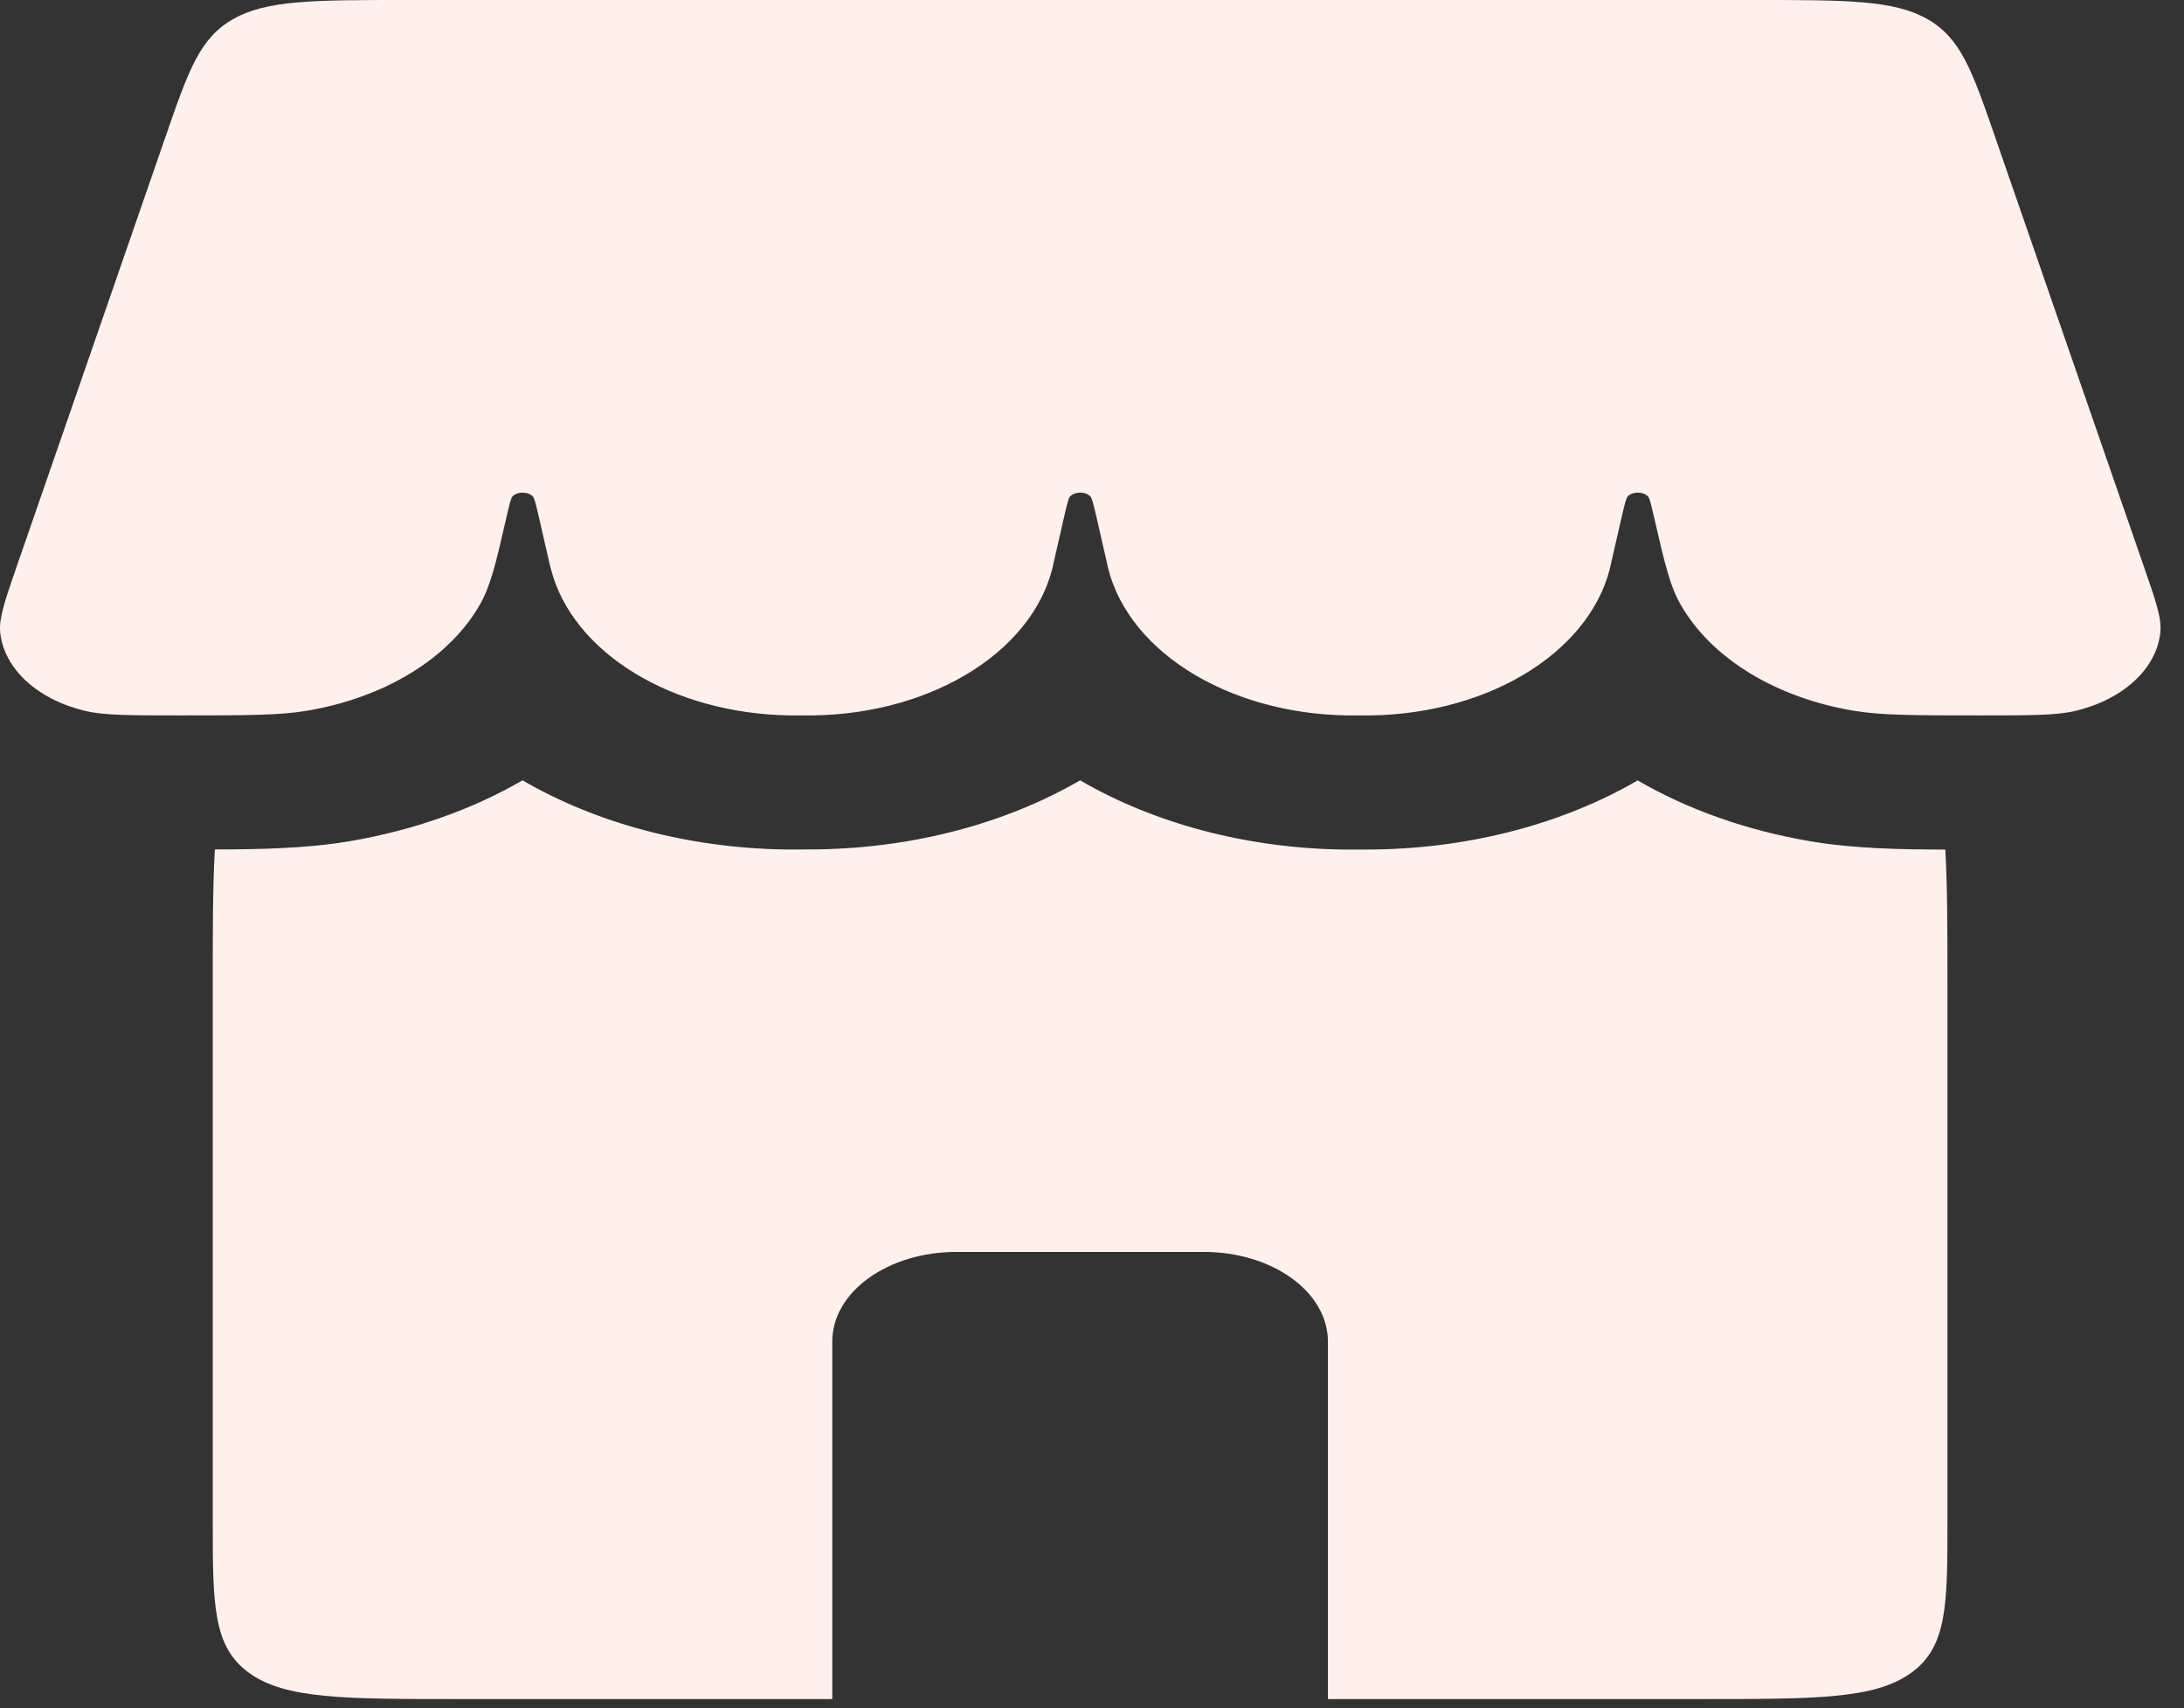 <?xml version="1.0" encoding="UTF-8"?> <svg xmlns="http://www.w3.org/2000/svg" width="78" height="61" viewBox="0 0 78 61" fill="none"><rect x="0" y="0" width="78" height="61" fill="#333333" stroke="none"/><path d="M5.927 4.838C6.732 2.513 7.135 1.354 8.334 0.677C9.538 -3.33103e-07 11.197 0 14.516 0H62.646C65.965 0 67.624 -3.33103e-07 68.828 0.677C70.023 1.354 70.43 2.513 71.235 4.838L76.559 20.211C76.988 21.45 77.205 22.067 77.156 22.571C77.096 23.208 76.772 23.816 76.228 24.319C75.684 24.821 74.944 25.195 74.103 25.391C73.439 25.548 72.536 25.548 70.726 25.548C68.368 25.548 67.186 25.548 66.199 25.381C64.831 25.151 63.558 24.69 62.486 24.035C61.414 23.379 60.574 22.549 60.035 21.613C59.641 20.936 59.451 20.112 59.074 18.474C58.968 18.014 58.915 17.784 58.853 17.724C58.812 17.683 58.758 17.649 58.696 17.627C58.634 17.604 58.565 17.592 58.495 17.592C58.425 17.592 58.356 17.604 58.294 17.627C58.231 17.649 58.177 17.683 58.136 17.724C58.074 17.784 58.021 18.011 57.915 18.474L57.556 20.036C57.269 21.539 56.249 22.92 54.679 23.93C53.109 24.94 51.092 25.513 48.989 25.548H48.086C45.984 25.513 43.967 24.94 42.397 23.93C40.827 22.92 39.807 21.539 39.519 20.036L39.161 18.471C39.054 18.014 39.001 17.784 38.939 17.724C38.898 17.683 38.844 17.649 38.782 17.627C38.72 17.604 38.651 17.592 38.581 17.592C38.511 17.592 38.442 17.604 38.38 17.627C38.317 17.649 38.264 17.683 38.222 17.724C38.16 17.784 38.107 18.011 38.001 18.474L37.643 20.036C37.355 21.539 36.335 22.92 34.765 23.93C33.195 24.94 31.178 25.513 29.075 25.548H28.173C26.148 25.513 24.201 24.979 22.657 24.034C21.112 23.089 20.063 21.791 19.685 20.355C19.653 20.249 19.627 20.143 19.605 20.036L19.247 18.471C19.141 18.014 19.088 17.784 19.026 17.724C18.985 17.683 18.931 17.649 18.868 17.627C18.806 17.604 18.737 17.592 18.667 17.592C18.597 17.592 18.528 17.604 18.466 17.627C18.404 17.649 18.35 17.683 18.309 17.724C18.247 17.784 18.194 18.011 18.087 18.474C17.711 20.116 17.521 20.933 17.127 21.613C16.588 22.549 15.748 23.379 14.677 24.034C13.606 24.689 12.335 25.151 10.967 25.381C9.976 25.548 8.799 25.548 6.436 25.548C4.626 25.548 3.723 25.548 3.059 25.391C2.218 25.195 1.478 24.821 0.934 24.319C0.389 23.816 0.066 23.208 0.006 22.571C-0.039 22.067 0.174 21.45 0.603 20.211L5.927 4.838Z" fill="#FFF0EC"></path><path fill-rule="evenodd" clip-rule="evenodd" d="M7.673 30.339C7.598 31.683 7.598 33.261 7.598 35.129V54.29C7.598 57.301 7.598 58.805 8.894 59.741C10.191 60.677 12.275 60.677 16.448 60.677H29.724V47.903C29.724 47.056 30.19 46.244 31.02 45.645C31.85 45.046 32.976 44.709 34.149 44.709H43C44.174 44.709 45.299 45.046 46.129 45.645C46.959 46.244 47.425 47.056 47.425 47.903V60.677H60.701C64.874 60.677 66.958 60.677 68.255 59.741C69.552 58.805 69.552 57.301 69.552 54.29V35.129C69.552 33.261 69.552 31.683 69.476 30.339C67.861 30.339 66.21 30.304 64.684 30.048C62.418 29.667 60.301 28.923 58.488 27.87C55.904 29.371 52.647 30.278 49.138 30.336L48.58 30.339H47.925C44.516 30.282 41.228 29.413 38.575 27.867C35.99 29.368 32.733 30.275 29.224 30.332L28.666 30.336H28.012C24.603 30.28 21.315 29.412 18.661 27.867C16.873 28.905 14.767 29.655 12.466 30.045C10.939 30.301 9.288 30.332 7.673 30.336" fill="#FFF0EC"></path></svg> 